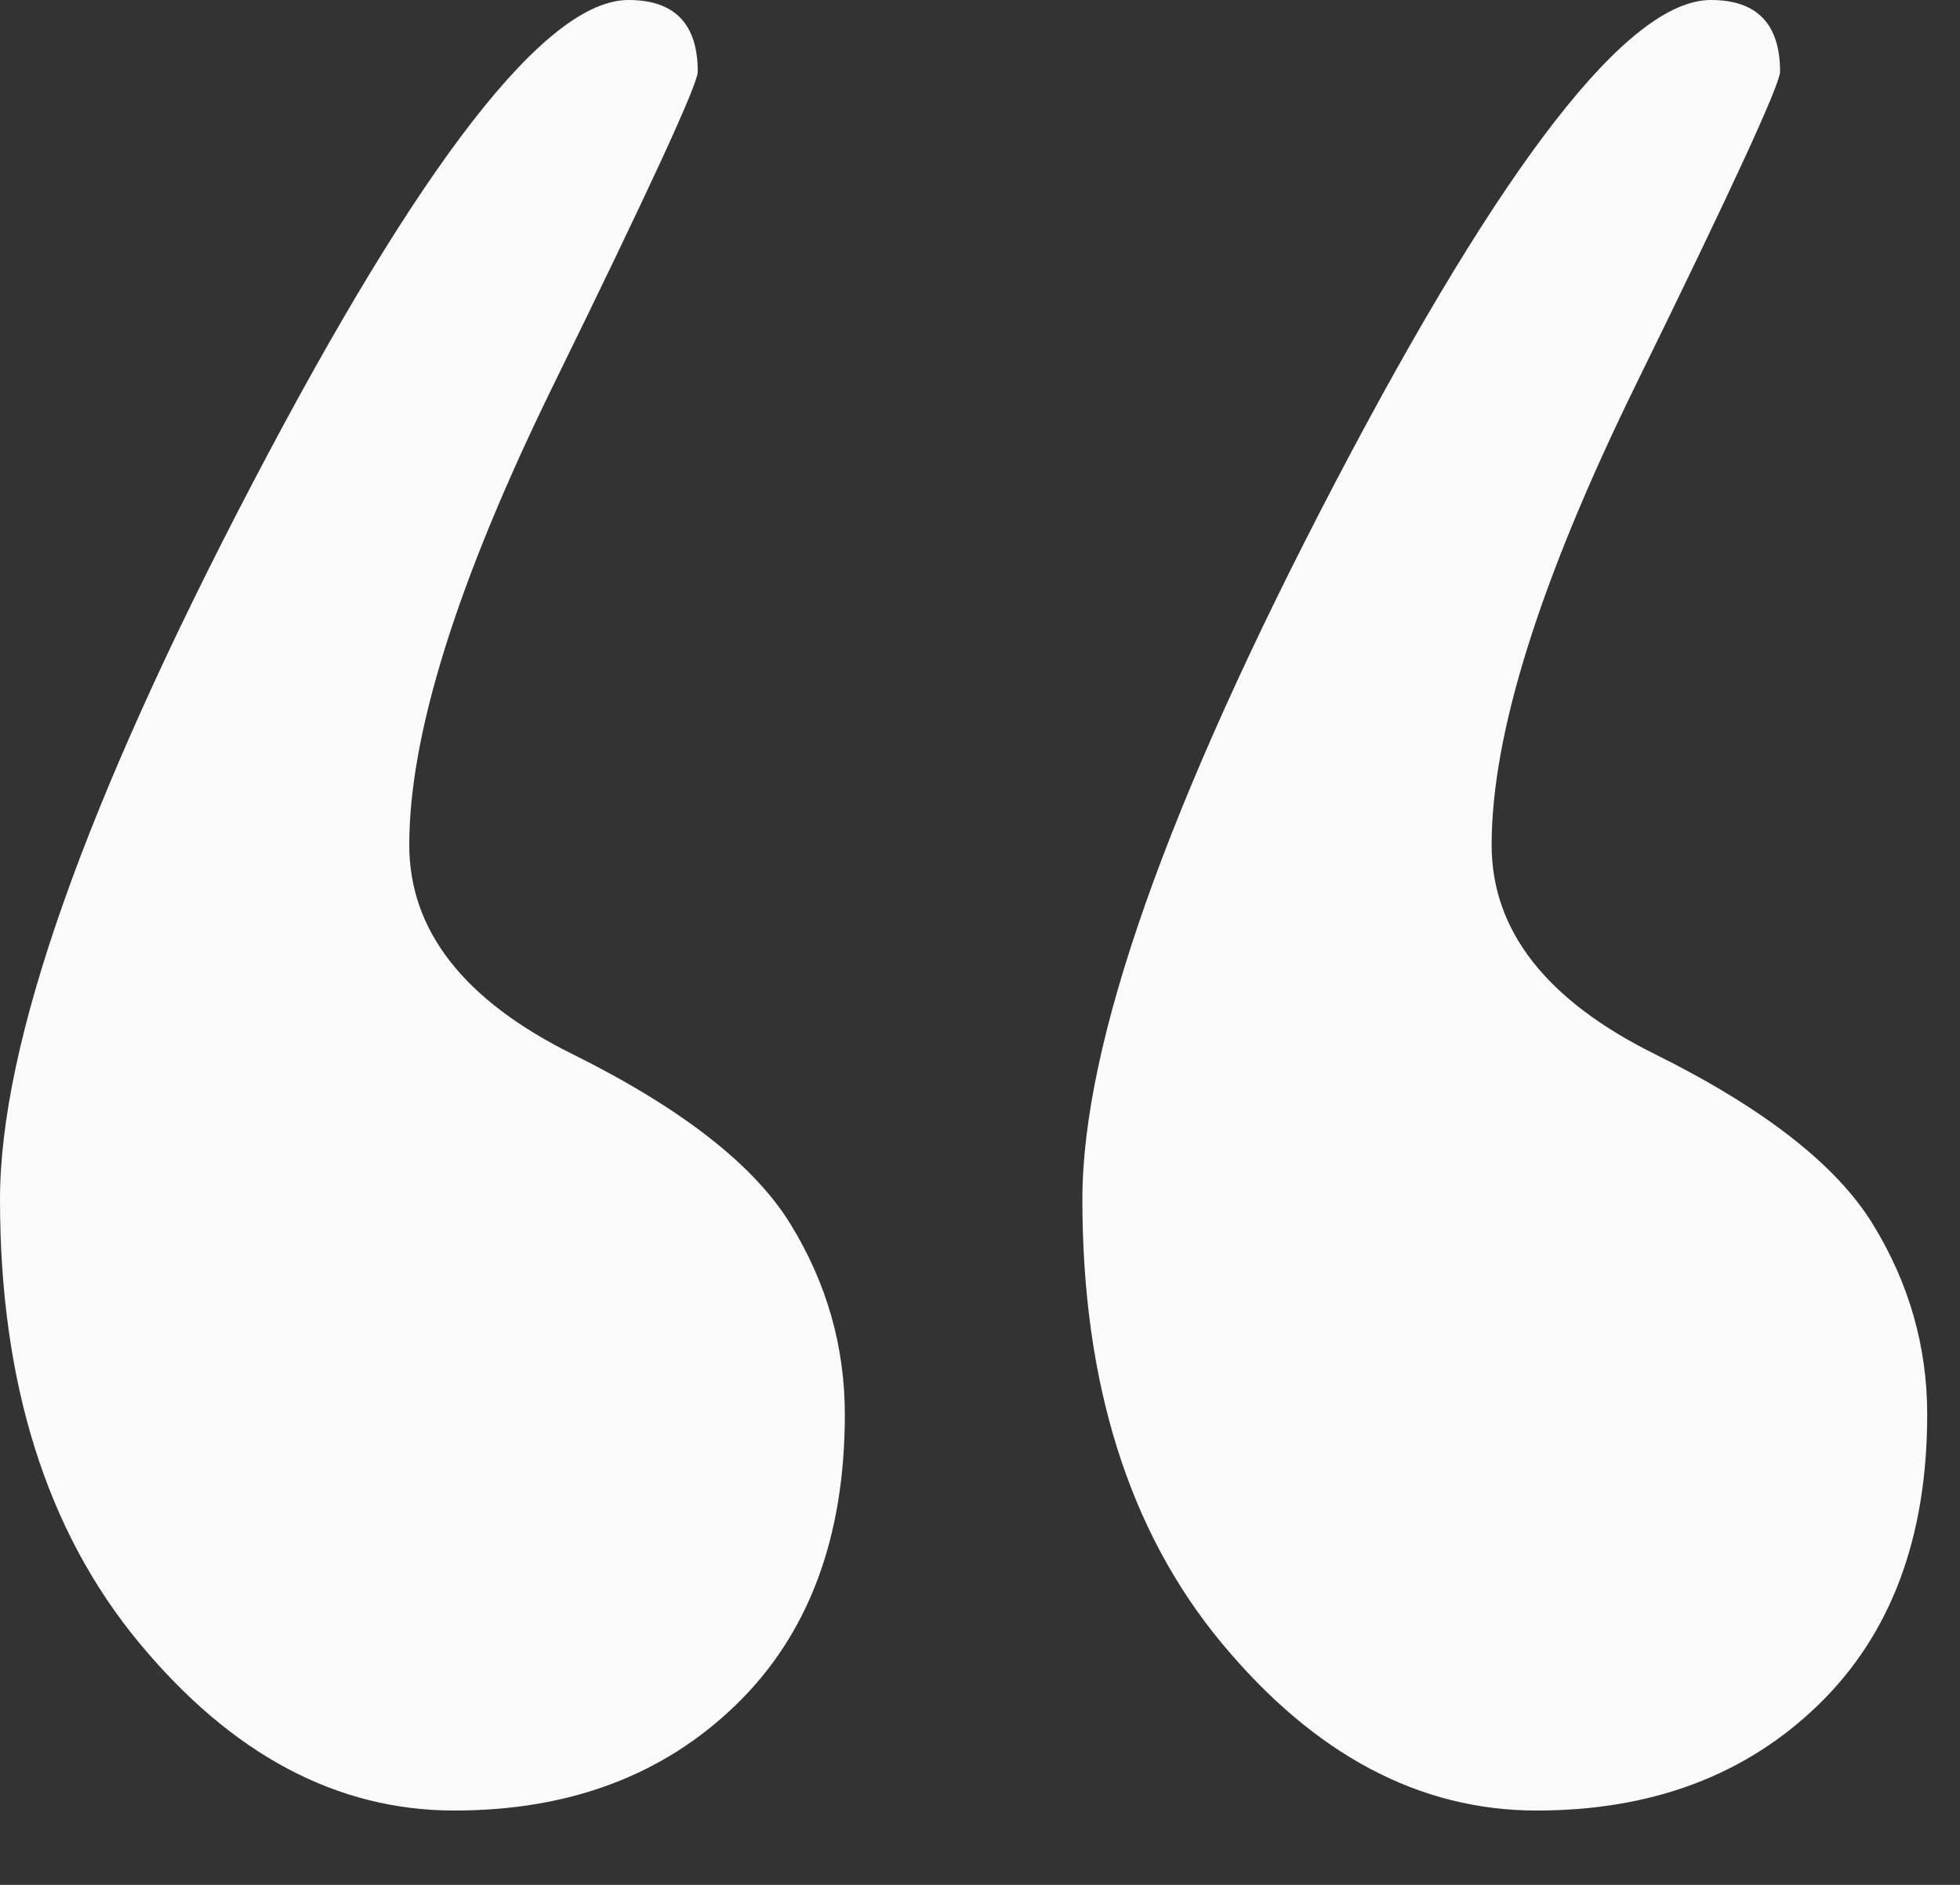<svg xmlns="http://www.w3.org/2000/svg" width="26" height="25" viewBox="0 0 26 25" fill="none"><rect x="0" y="0" width="26" height="25" fill="#333333" stroke="none"/><path d="M20.385 24.014C18.825 24.014 17.431 23.271 16.201 21.787C14.972 20.303 14.358 18.343 14.358 15.909C14.358 13.842 15.476 10.673 17.71 6.404C19.945 2.134 21.606 0 22.695 0C23.307 0 23.613 0.317 23.613 0.951C23.613 1.118 22.976 2.502 21.7 5.103C20.425 7.704 19.787 9.739 19.787 11.206C19.787 12.341 20.51 13.267 21.954 13.982C23.398 14.699 24.36 15.45 24.842 16.234C25.324 17.017 25.565 17.86 25.565 18.76C25.565 20.394 25.084 21.678 24.121 22.612C23.158 23.546 21.913 24.014 20.385 24.014Z" fill="#FAFAFA"></path><path d="M6.028 24.014C4.467 24.014 3.073 23.271 1.844 21.787C0.616 20.303 0 18.343 0 15.909C0 13.842 1.118 10.673 3.353 6.404C5.587 2.134 7.249 0 8.337 0C8.95 0 9.256 0.317 9.256 0.951C9.256 1.118 8.618 2.502 7.343 5.103C6.068 7.704 5.429 9.739 5.429 11.206C5.429 12.341 6.152 13.267 7.596 13.982C9.04 14.699 10.003 15.45 10.485 16.234C10.967 17.017 11.207 17.86 11.207 18.76C11.207 20.394 10.726 21.678 9.763 22.612C8.8 23.546 7.555 24.014 6.028 24.014Z" fill="#FAFAFA"></path></svg>